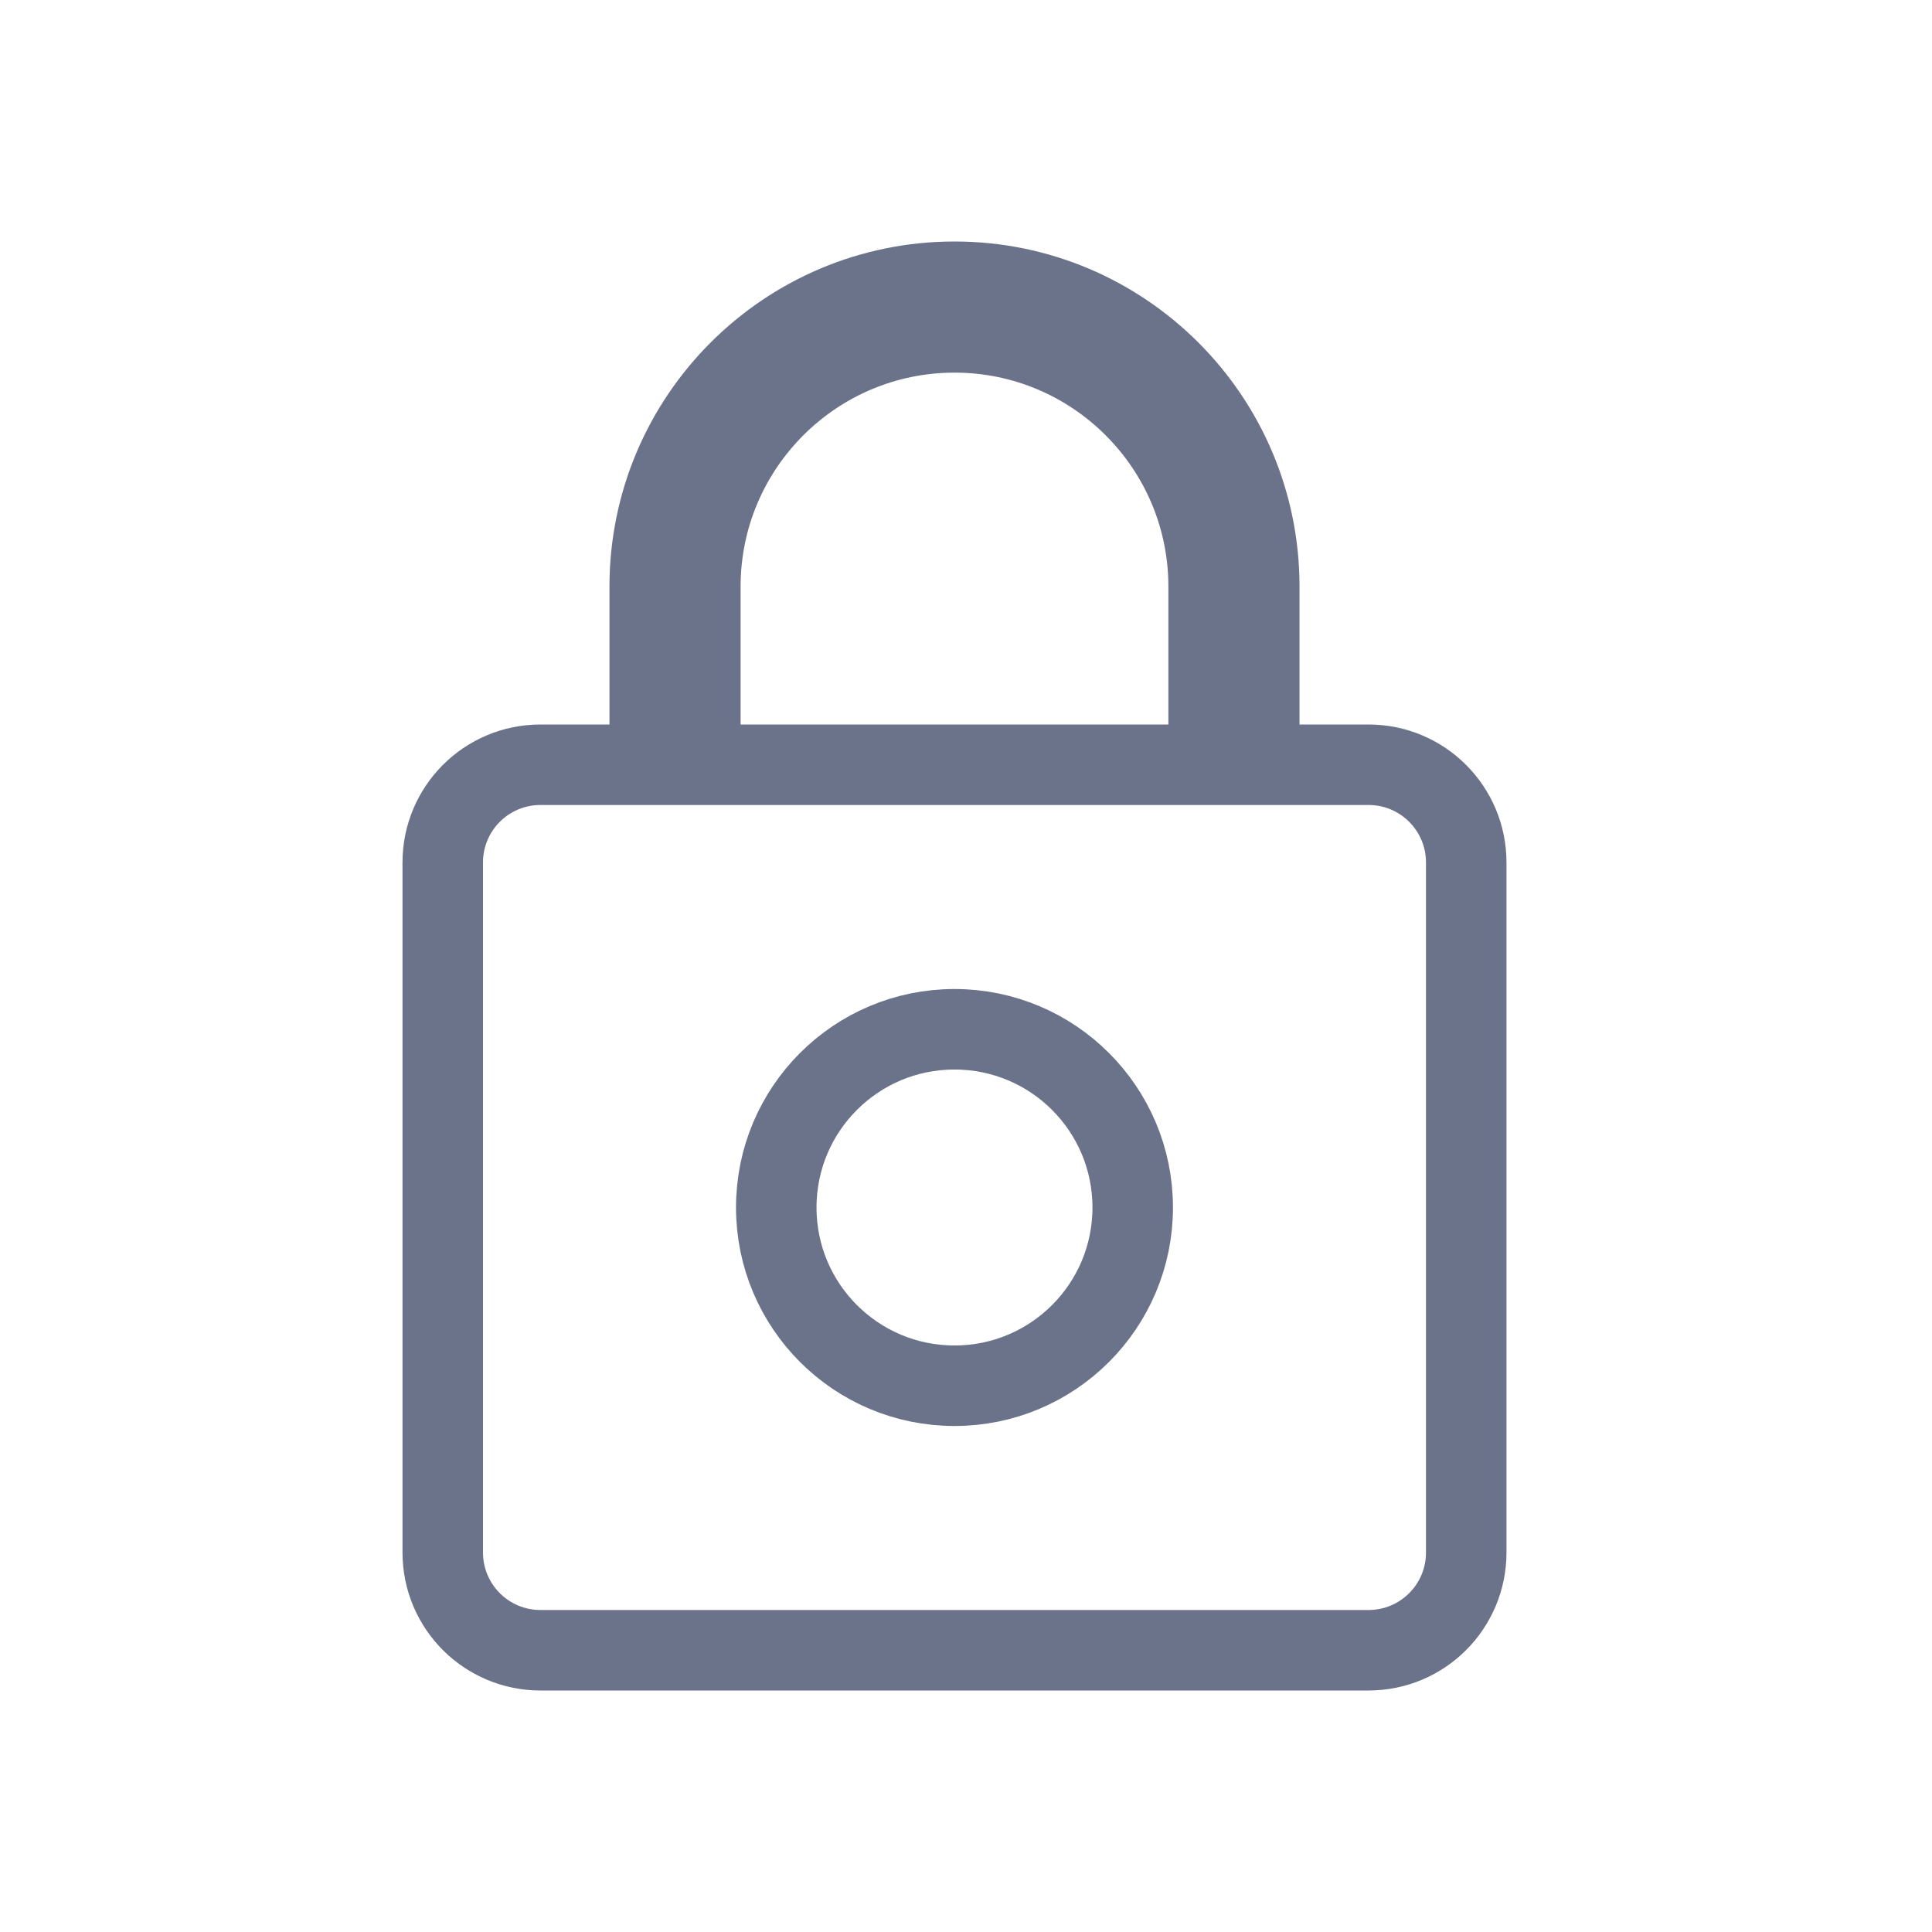 <svg width="24" height="24" viewBox="0 0 24 24" fill="none" xmlns="http://www.w3.org/2000/svg">
<g opacity="0.6" clip-path="url(#clip0_125_1206)">
<path d="M15.643 9V9.5H16.143H17C17.671 9.5 18.214 10.043 18.214 10.714V19.286C18.214 19.957 17.671 20.5 17 20.5H6.714C6.043 20.5 5.5 19.957 5.5 19.286V10.714C5.5 10.043 6.043 9.5 6.714 9.5H7.571H8.071V9V7.286C8.071 5.196 9.768 3.5 11.857 3.5C13.947 3.5 15.643 5.196 15.643 7.286V9ZM14.514 9.5H15.014V9V7.286C15.014 5.544 13.599 4.129 11.857 4.129C10.115 4.129 8.7 5.544 8.7 7.286V9V9.5H9.2H14.514ZM9.643 15C9.643 16.223 10.634 17.214 11.857 17.214C13.08 17.214 14.071 16.223 14.071 15C14.071 13.777 13.08 12.786 11.857 12.786C10.634 12.786 9.643 13.777 9.643 15Z" stroke="#09153D"/>
</g>
<defs>
<clipPath id="clip0_125_1206">
<rect width="24" height="24" fill="white"/>
</clipPath>
</defs>
</svg>
